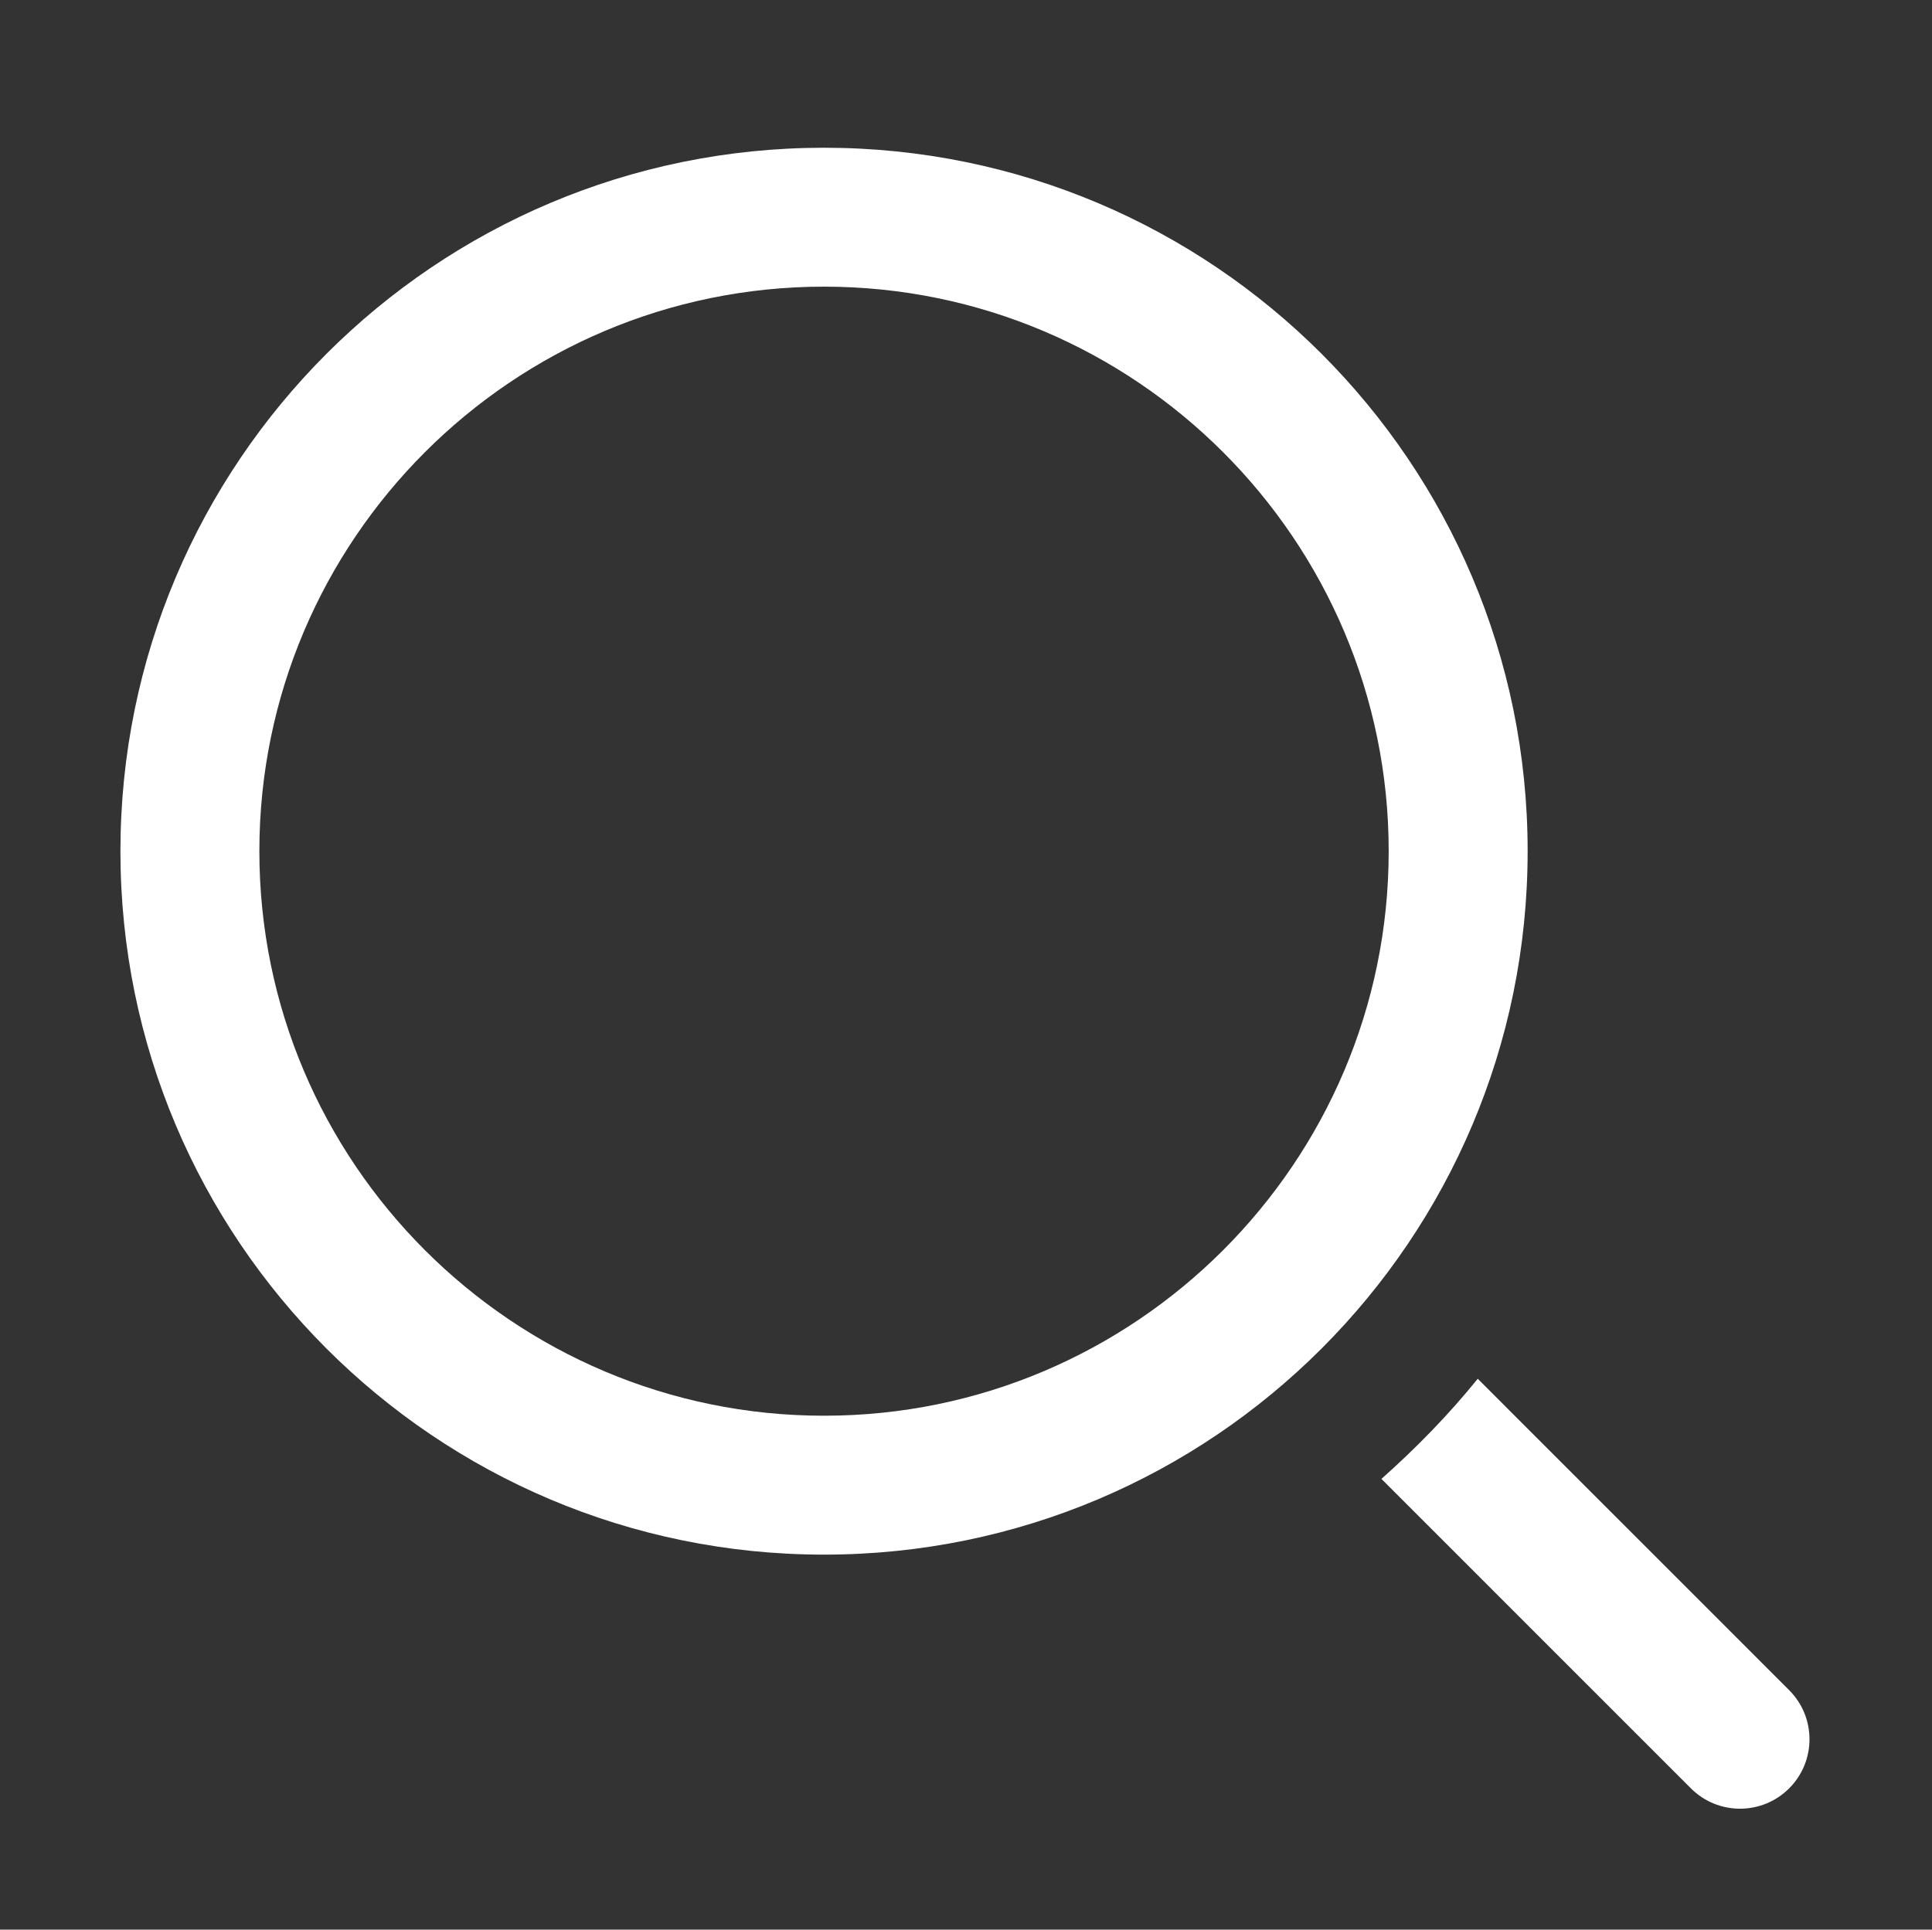 <?xml version="1.0" standalone="no"?><!DOCTYPE svg PUBLIC "-//W3C//DTD SVG 1.1//EN" "http://www.w3.org/Graphics/SVG/1.1/DTD/svg11.dtd"><svg t="1611025517671" class="icon" viewBox="0 0 1025 1024" version="1.1" xmlns="http://www.w3.org/2000/svg" p-id="2609" xmlns:xlink="http://www.w3.org/1999/xlink" width="200.195" height="200"><rect x="0" y="0" width="1025" height="1024" fill="#333333" stroke="none"/><defs><style type="text/css"></style></defs><path d="M437.178 78.402c-206.159 0-373.288 167.129-373.288 373.286 0 206.165 167.129 373.293 373.288 373.293 206.163 0 373.292-167.129 373.292-373.293C810.471 245.532 643.342 78.402 437.178 78.402L437.178 78.402zM437.178 751.269c-165.188 0-299.575-134.391-299.575-299.581 0-165.181 134.386-299.574 299.575-299.574 165.187 0 299.573 134.392 299.573 299.574C736.752 616.878 602.366 751.269 437.178 751.269L437.178 751.269zM437.178 751.269" p-id="2610" fill="#ffffff"></path><path d="M949.208 896.895 784.003 731.657c-15.488 19.161-32.703 36.783-51.107 53.136l164.197 164.22c7.198 7.198 16.624 10.794 26.057 10.794 9.432 0 18.859-3.596 26.063-10.794C963.604 934.619 963.604 911.291 949.208 896.895L949.208 896.895zM949.208 896.895" p-id="2611" fill="#ffffff"></path></svg>